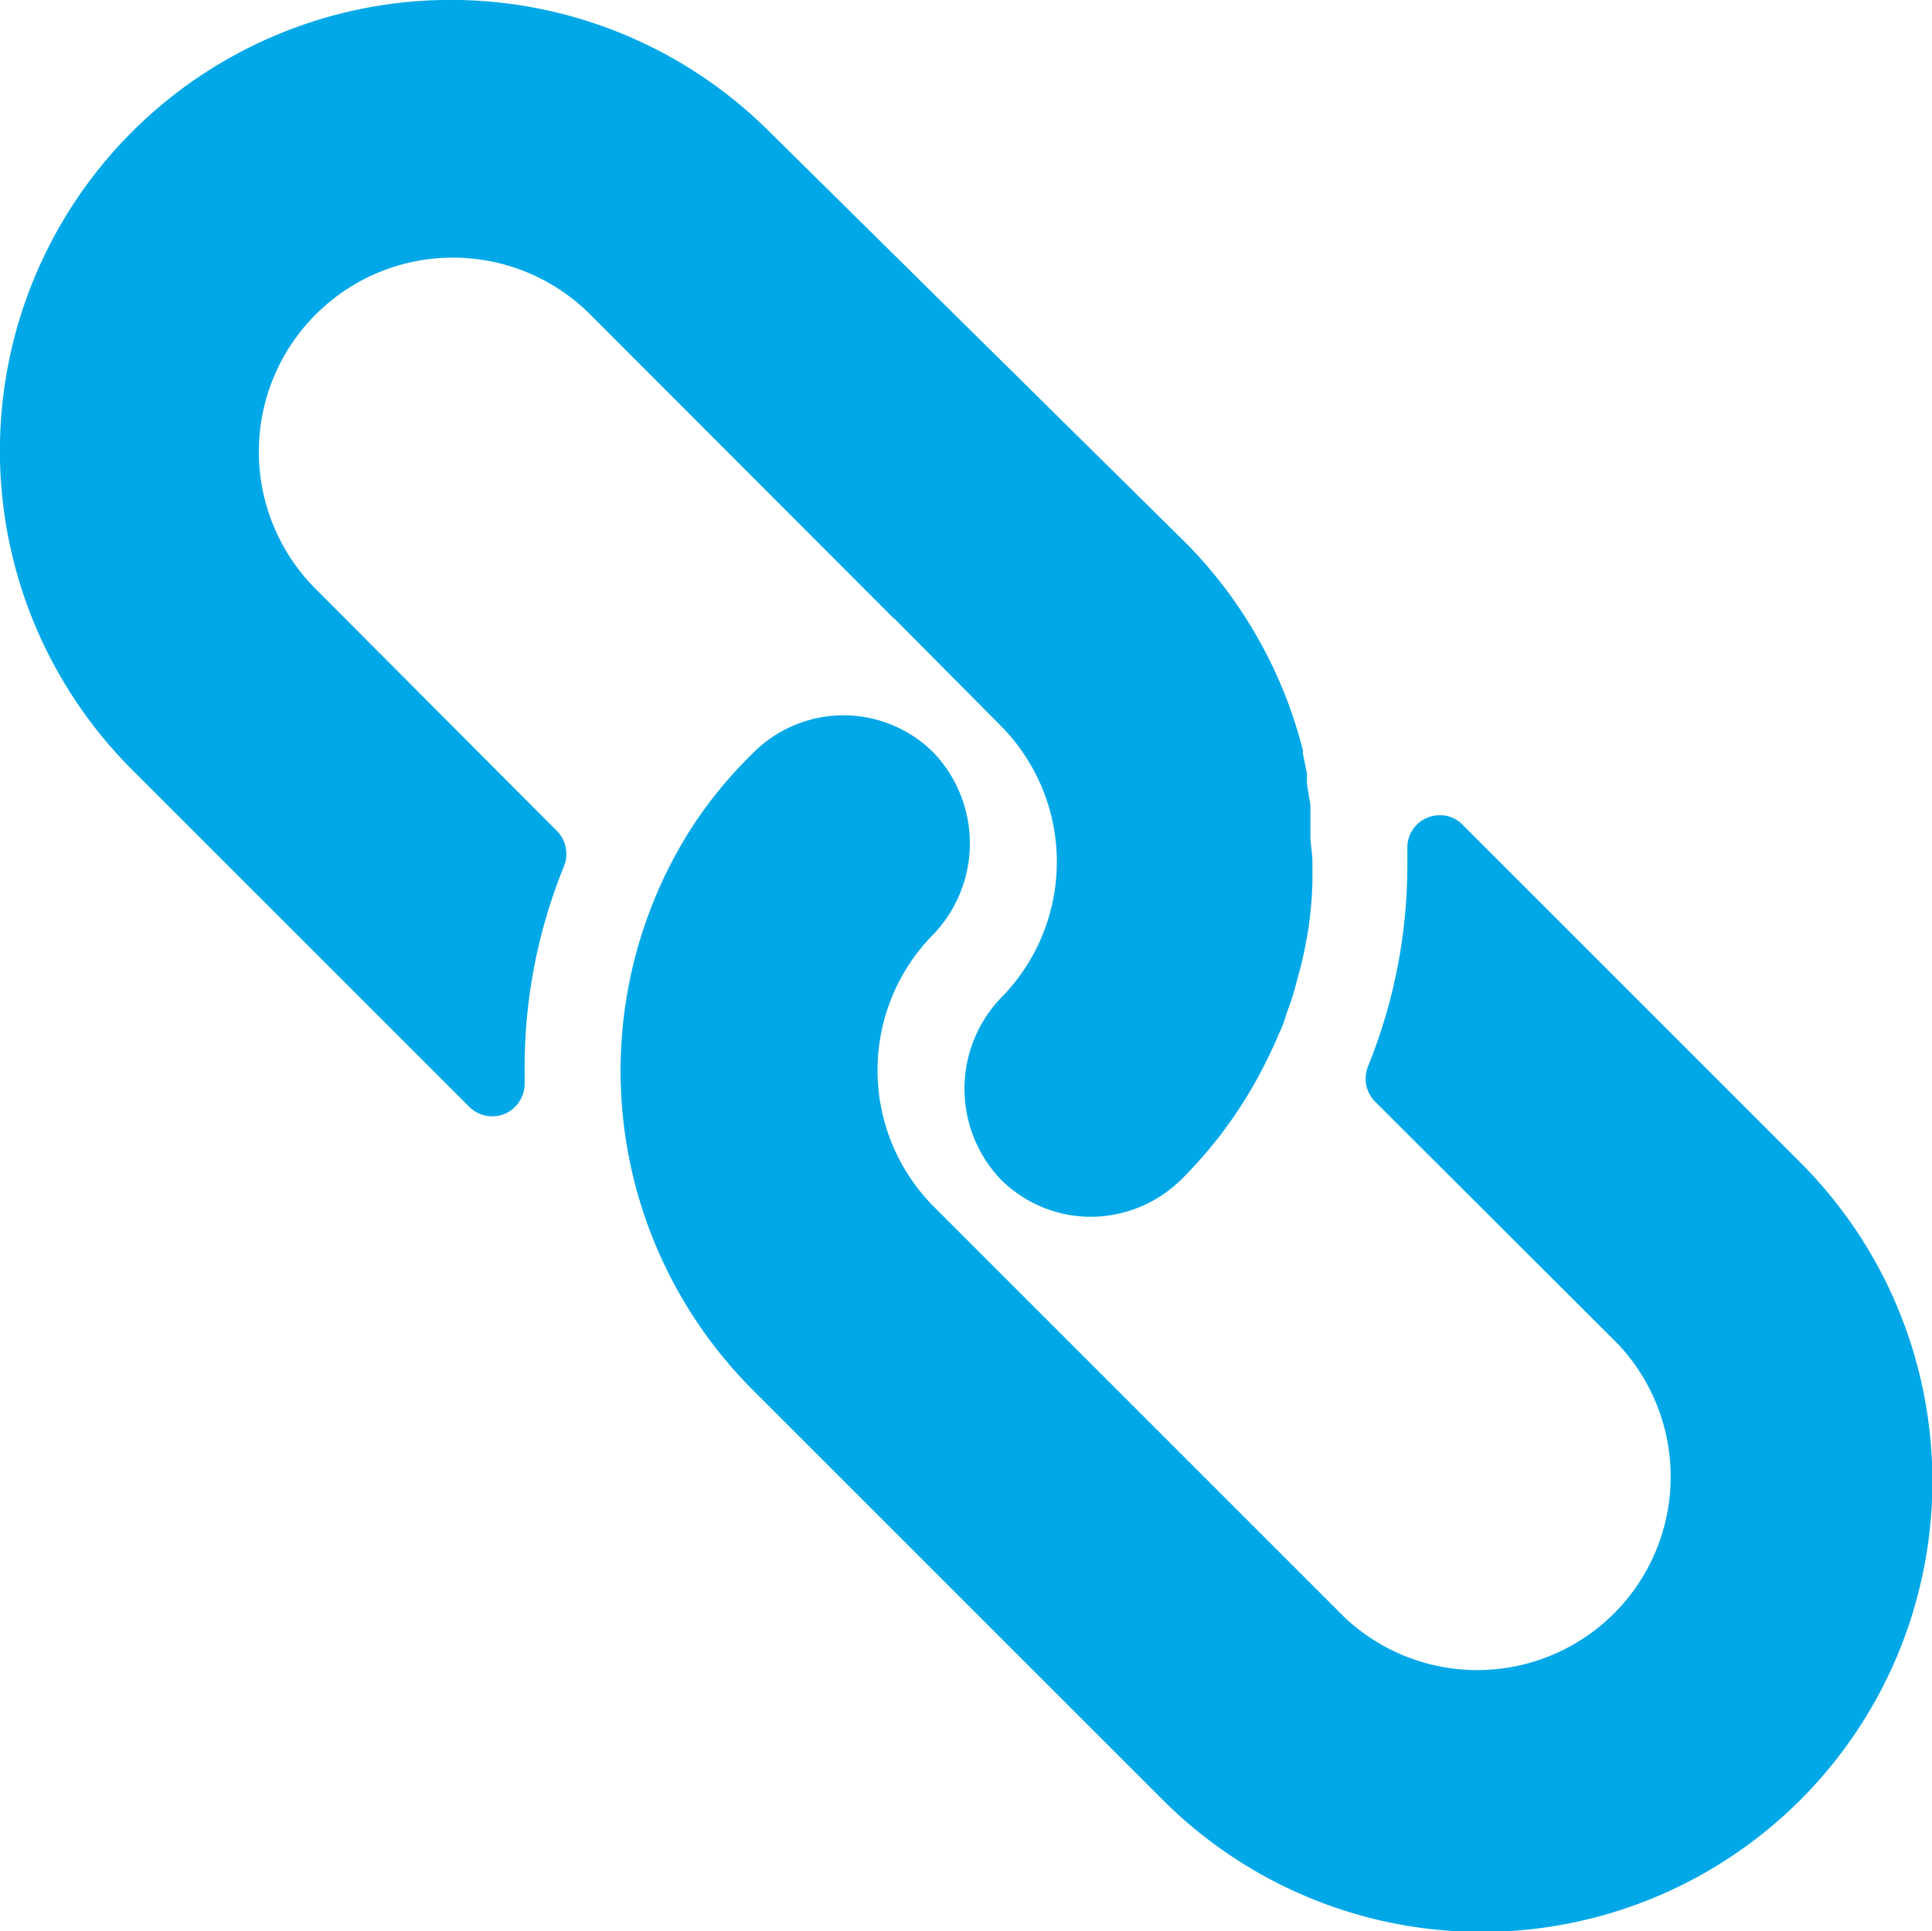 <svg xmlns="http://www.w3.org/2000/svg" viewBox="0 0 49.05 49.04"><path d="M19.12,19.12A11,11,0,0,0,17.57,21,11.46,11.46,0,0,0,19.12,35.3l10.4,10.4A11.44,11.44,0,0,0,45.71,29.52l-8.58-8.58a.78.78,0,0,0-.58-.24.82.82,0,0,0-.82.82v.33a13.6,13.6,0,0,1-1,5.23.83.83,0,0,0,.18.89l6.18,6.17a4.91,4.91,0,0,1-6.94,6.94L23.71,30.64a4.91,4.91,0,0,1,0-6.93,3.34,3.34,0,0,0,0-4.59,3.23,3.23,0,0,0-4.59,0Z" style="fill:#00a8e8"/><path d="M3.35,3.35a11.45,11.45,0,0,0,0,16.19l8.57,8.57a.83.83,0,0,0,.9.17.84.84,0,0,0,.5-.77v-.3a13.53,13.53,0,0,1,1-5.22.83.83,0,0,0-.18-.89L8,14.94A4.91,4.91,0,0,1,15,8l7.66,7.67.07.06,2.67,2.69a4.91,4.91,0,0,1,0,6.93,3.34,3.34,0,0,0,0,4.59,3.25,3.25,0,0,0,2.09.95A3.29,3.29,0,0,0,30,29.94a11.26,11.26,0,0,0,2.28-3.27c.09-.17.15-.34.23-.51s.13-.36.19-.53a5.25,5.25,0,0,0,.17-.52l.13-.48c.09-.33.15-.66.21-1a10.05,10.05,0,0,0,.11-1.22V21.8l-.05-.49c0-.18,0-.37,0-.58v-.28l-.09-.56,0-.26-.1-.48v-.09a11.49,11.49,0,0,0-3-5.3L19.54,3.35A11.45,11.45,0,0,0,3.35,3.35Z" style="fill:#00a8e8"/></svg>